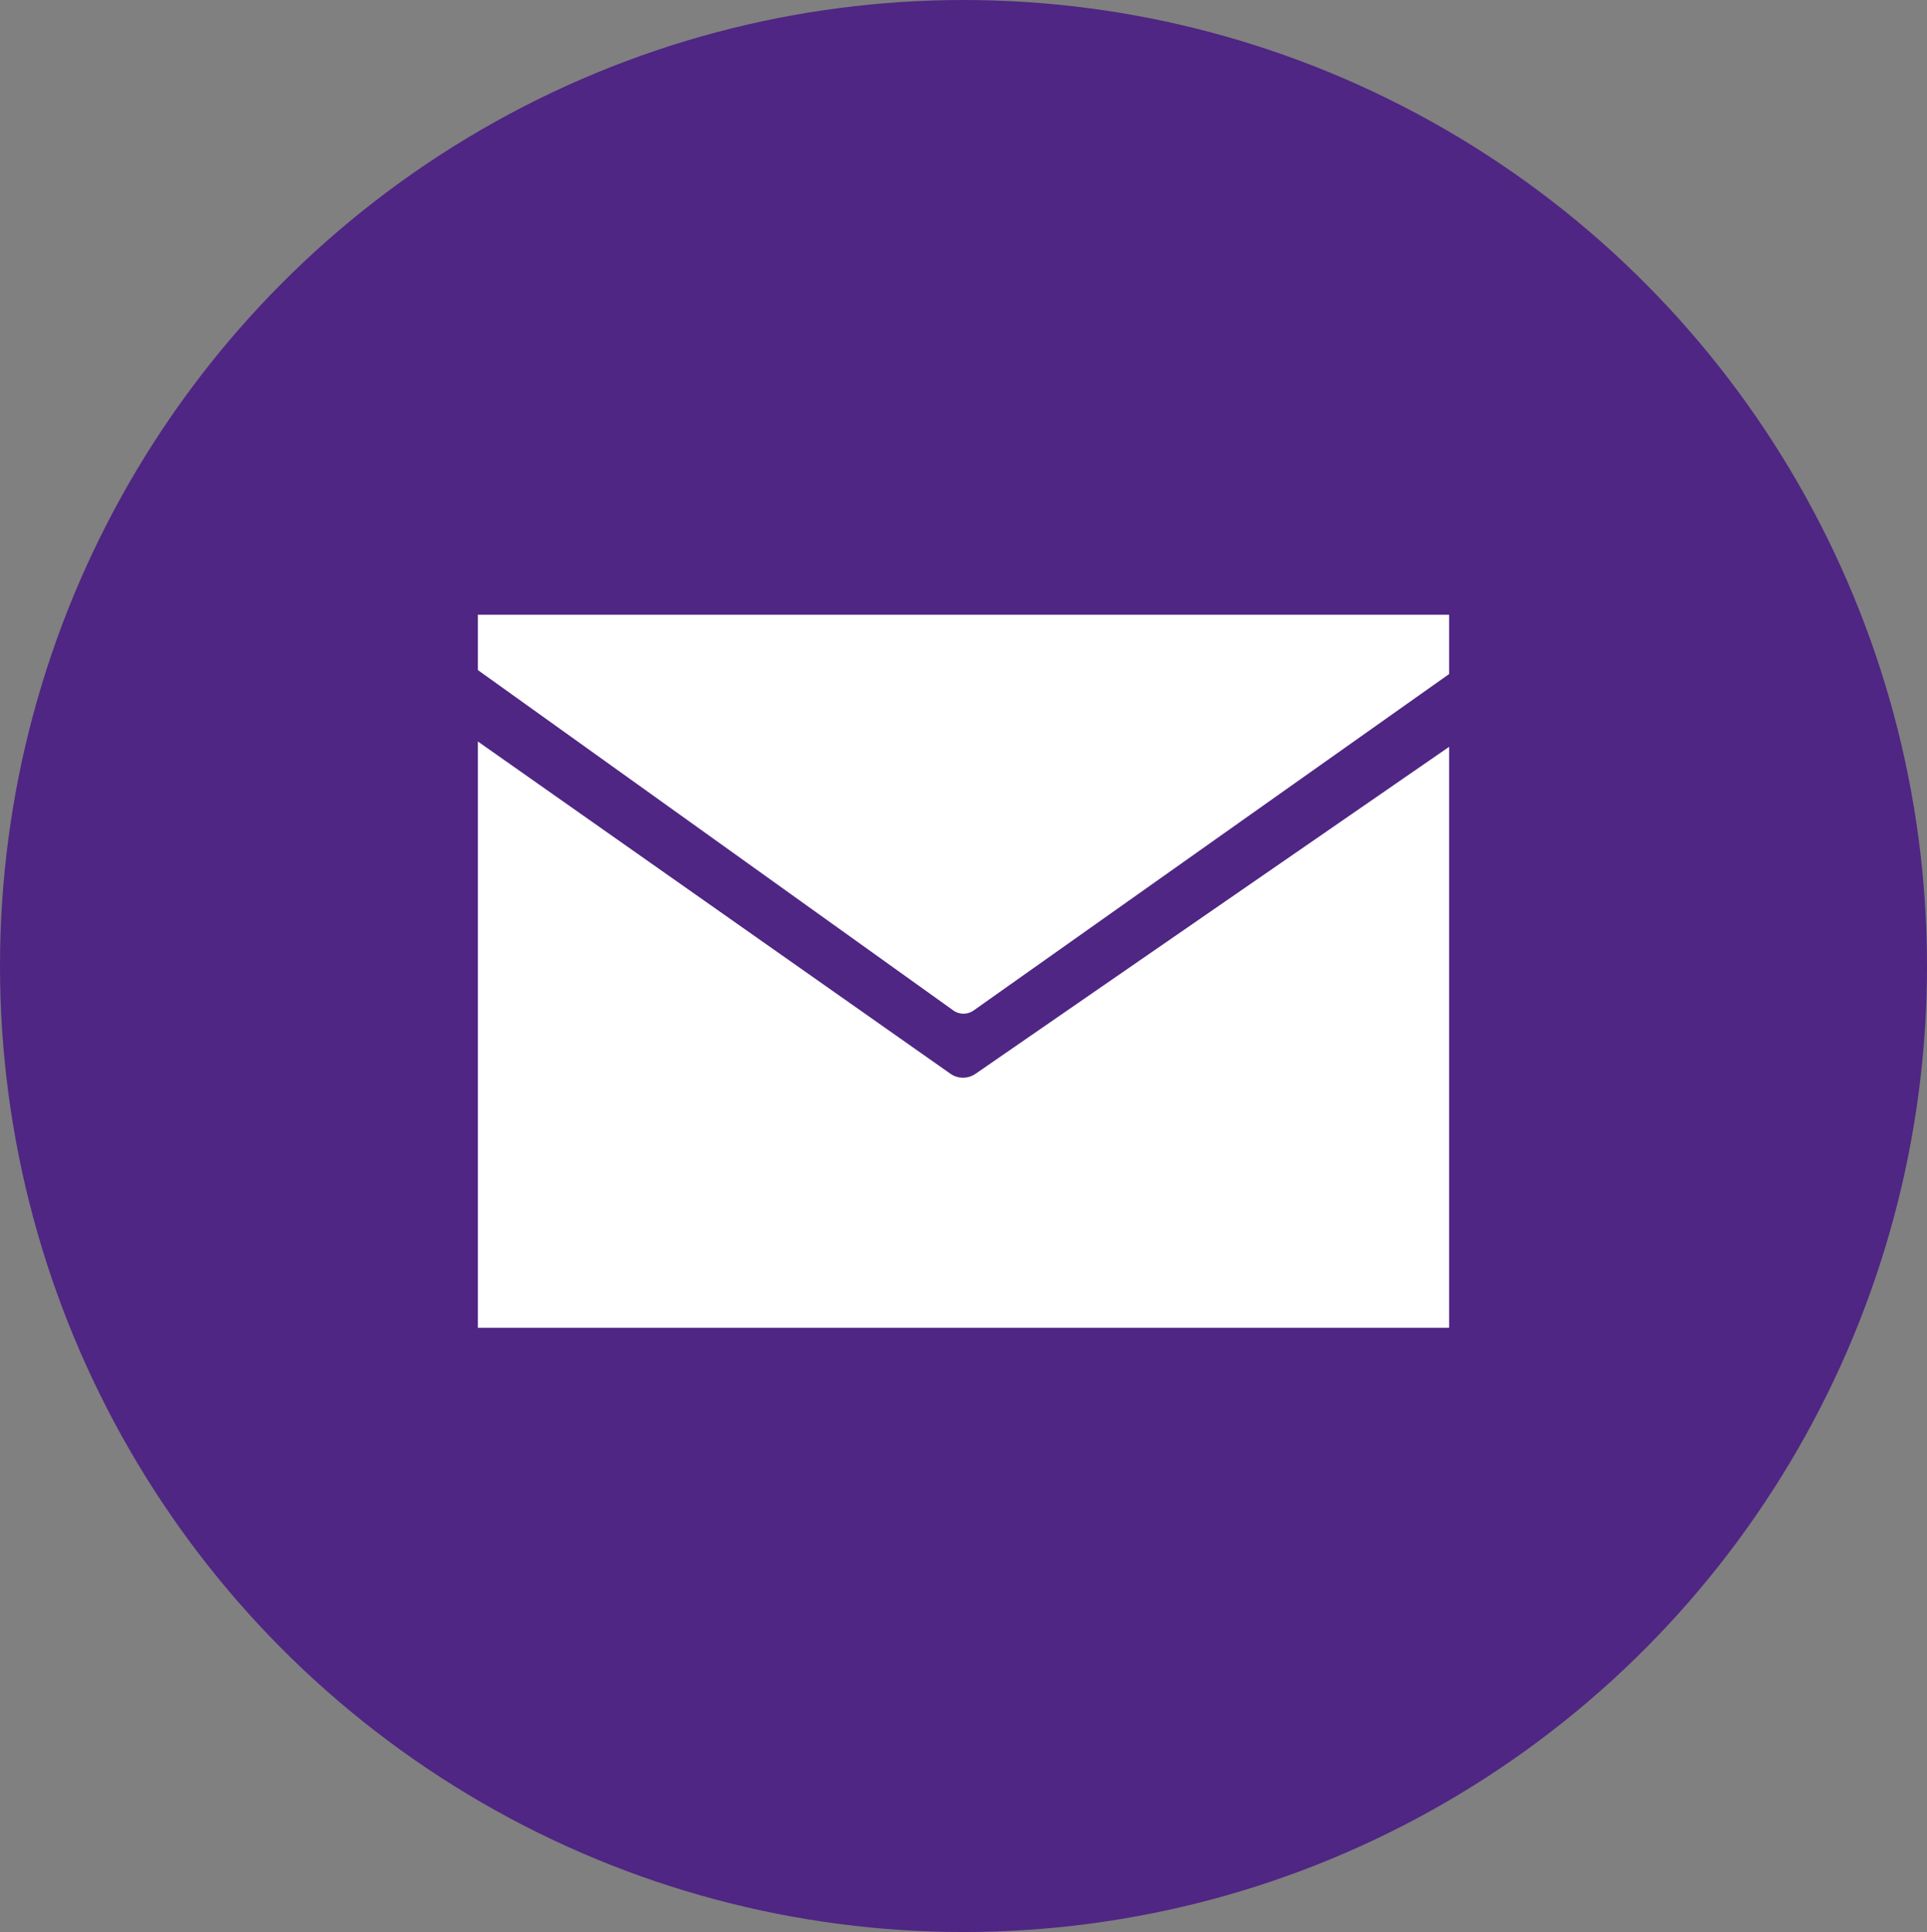<?xml version="1.0" encoding="UTF-8"?><svg id="Layer_2" xmlns="http://www.w3.org/2000/svg" viewBox="0 0 140.86 141.2"><rect x="0" y="0" width="140.86" height="141.2" fill="#808080" stroke="none"/><defs><style>.cls-1{fill:#fff;}.cls-2{fill:#4f2683;}</style></defs><g id="Mail_2"><ellipse class="cls-2" cx="70.43" cy="70.6" rx="70.43" ry="70.6"/><path class="cls-1" d="m69.69,73.85l-34.76-24.88v-4.04h71v4.33l-34.76,24.59c-.45.32-1.04.31-1.49,0Z"/><path class="cls-1" d="m34.93,97.04v-42.85l34.54,24.28c.55.39,1.29.39,1.85,0l34.61-23.89v42.46H34.93Z"/></g></svg>
